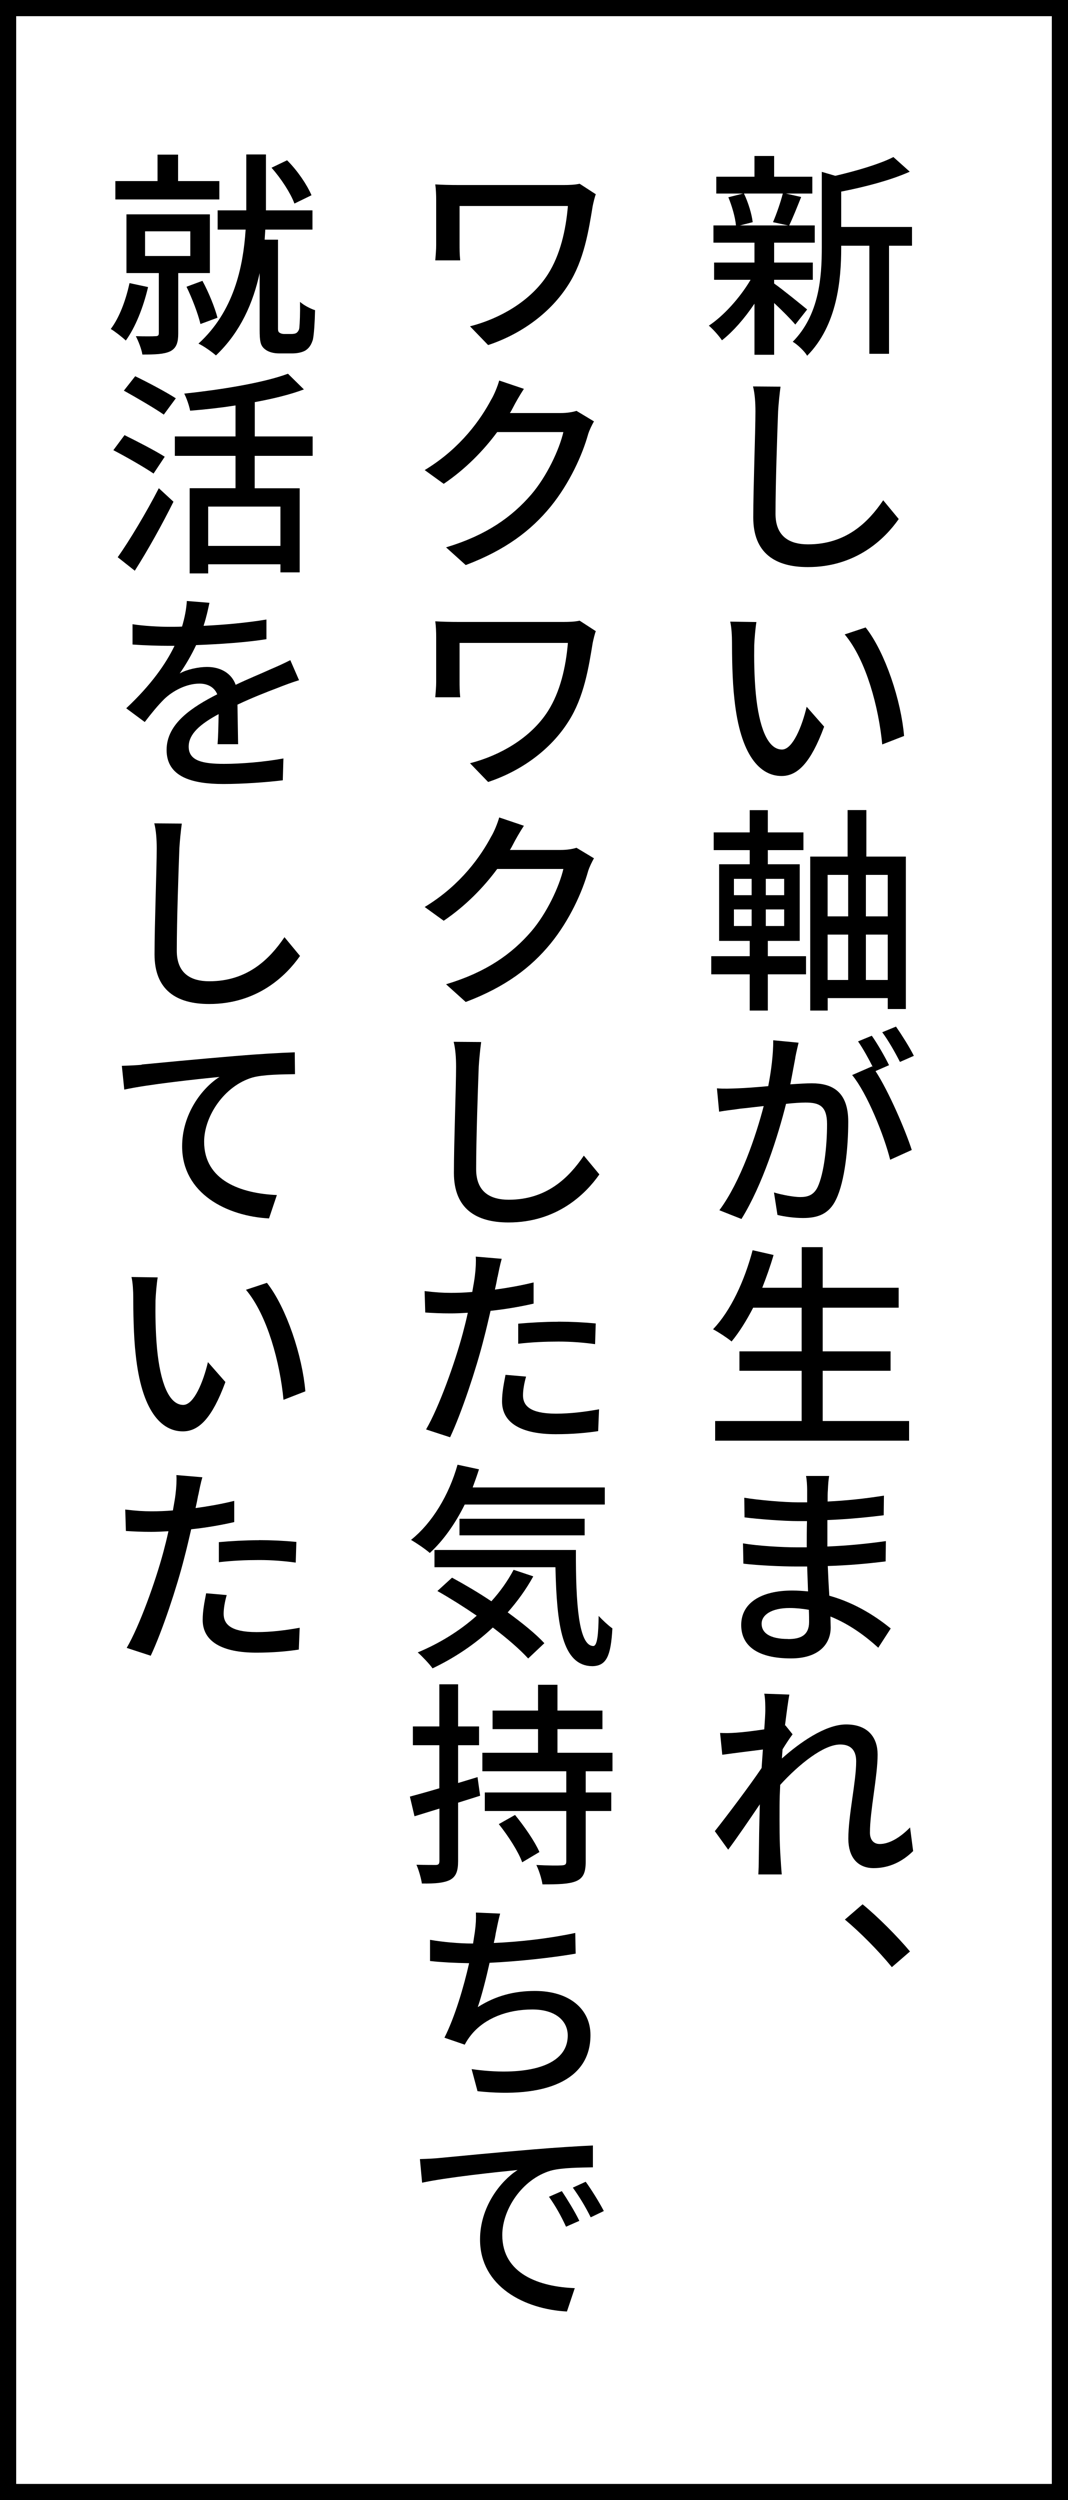 <?xml version="1.0" encoding="UTF-8"?>
<svg id="Layer_2" xmlns="http://www.w3.org/2000/svg" viewBox="0 0 132 309">
  <rect x="0" y="0" width="132" height="309" fill="#808080" stroke="none"/>
  <defs>
    <style>
      .cls-1 {
        fill: #fff;
        stroke: #000;
        stroke-miterlimit: 10;
        stroke-width: 2px;
      }
    </style>
  </defs>
  <g id="_枠" data-name="枠">
    <g>
      <rect class="cls-1" x="1" y="1" width="130" height="307"/>
      <g>
        <path d="M98.3,40.12c-.54-.65-1.62-1.73-2.62-2.67v6.4h-2.43v-6.32c-1.21,1.81-2.65,3.46-4.02,4.53-.38-.57-1.11-1.38-1.62-1.81,1.83-1.21,3.86-3.46,5.16-5.67h-4.51v-2.13h4.99v-2.46h-5.07v-2.13h2.78c-.08-.97-.49-2.4-.94-3.48l1.83-.46h-3.32v-2.08h4.72v-2.56h2.43v2.56h4.72v2.08h-3.27l1.89.43c-.51,1.27-1.03,2.59-1.48,3.51h3.16v2.13h-5.02v2.46h4.78v2.13h-4.78v.46c.97.67,3.46,2.7,4.08,3.21l-1.46,1.86ZM91.95,23.92c.54,1.13.97,2.56,1.08,3.54l-1.57.4h5.94l-1.86-.4c.43-1,.94-2.46,1.21-3.54h-4.8ZM112.71,30.37h-2.83v13.36h-2.43v-13.36h-3.48v.24c0,3.99-.49,9.61-4.21,13.36-.3-.54-1.21-1.4-1.78-1.73,3.27-3.32,3.59-7.94,3.59-11.66v-9.34l1.67.49c2.65-.62,5.51-1.46,7.18-2.32l2.02,1.81c-2.32,1.05-5.56,1.89-8.47,2.46v4.37h8.75v2.32Z"/>
        <path d="M96.17,50.84c-.11,2.92-.32,8.99-.32,12.66,0,2.81,1.73,3.78,4.02,3.78,4.64,0,7.4-2.65,9.29-5.45l1.92,2.32c-1.75,2.51-5.32,5.94-11.23,5.94-4.05,0-6.75-1.73-6.75-6.13,0-3.75.27-10.58.27-13.12,0-1.11-.08-2.21-.3-3.08l3.4.03c-.13.97-.24,2.08-.3,3.05Z"/>
        <path d="M93.22,79.73c-.03,1.67,0,3.89.19,5.97.4,4.16,1.46,6.94,3.24,6.94,1.32,0,2.48-2.86,3.05-5.29l2.16,2.46c-1.67,4.53-3.32,6.1-5.26,6.1-2.67,0-5.1-2.54-5.83-9.5-.27-2.32-.3-5.51-.3-7.1,0-.65-.05-1.78-.22-2.48l3.24.05c-.13.76-.24,2.13-.27,2.86ZM111.74,90.96l-2.7,1.05c-.43-4.56-1.97-10.42-4.64-13.6l2.59-.86c2.43,3.08,4.4,9.1,4.75,13.42Z"/>
        <path d="M94.9,118.18h4.72v2.24h-4.72v4.48h-2.24v-4.48h-4.75v-2.24h4.75v-1.89h-3.78v-9.47h3.78v-1.75h-4.45v-2.19h4.45v-2.75h2.24v2.75h4.4v2.19h-4.4v1.75h3.94v9.47h-3.94v1.89ZM90.71,110.64h2.19v-2.02h-2.19v2.02ZM90.71,114.45h2.19v-2.05h-2.19v2.05ZM96.92,108.62h-2.27v2.02h2.27v-2.02ZM96.92,112.4h-2.27v2.05h2.27v-2.05ZM111.96,105.87v18.84h-2.24v-1.35h-7.42v1.54h-2.16v-19.03h4.62v-5.75h2.32v5.75h4.89ZM102.29,108.13v5.13h2.54v-5.13h-2.54ZM102.29,121.12h2.54v-5.61h-2.54v5.61ZM109.72,108.13h-2.7v5.13h2.7v-5.13ZM109.72,121.12v-5.61h-2.7v5.61h2.7Z"/>
        <path d="M98.3,130.73c-.16.81-.38,2.08-.62,3.29,1.08-.08,2.05-.13,2.65-.13,2.56,0,4.51,1.05,4.51,4.75,0,3.13-.41,7.37-1.51,9.61-.86,1.81-2.27,2.29-4.08,2.29-1.03,0-2.27-.16-3.16-.38l-.43-2.78c1.05.32,2.51.57,3.24.57.94,0,1.67-.24,2.16-1.24.78-1.67,1.16-5.02,1.16-7.77,0-2.29-1-2.67-2.67-2.67-.54,0-1.4.05-2.4.16-.97,3.89-2.89,10.01-5.51,14.23l-2.73-1.08c2.64-3.56,4.54-9.26,5.48-12.88-1.19.13-2.27.27-2.86.32-.67.11-1.92.24-2.65.38l-.27-2.89c.92.08,1.67.03,2.59,0,.84-.03,2.27-.13,3.75-.27.38-1.94.62-3.94.62-5.67l3.13.3c-.14.59-.3,1.27-.41,1.86ZM109.88,131.65l-1.67.73c1.62,2.48,3.7,7.32,4.48,9.75l-2.67,1.21c-.73-2.94-2.83-8.21-4.7-10.47l2.48-1.08c.03.05.08.11.11.16-.51-1.03-1.24-2.35-1.86-3.24l1.7-.7c.67.94,1.62,2.59,2.13,3.64ZM112.96,130.49l-1.73.76c-.57-1.13-1.43-2.65-2.19-3.67l1.7-.7c.7,1,1.73,2.64,2.21,3.62Z"/>
        <path d="M112.36,175.63v2.43h-23.97v-2.43h10.69v-6.21h-7.69v-2.4h7.69v-5.4h-5.99c-.84,1.62-1.73,3.05-2.67,4.18-.51-.43-1.62-1.16-2.29-1.51,2.19-2.29,3.89-5.99,4.89-9.77l2.59.59c-.4,1.38-.89,2.75-1.4,4.05h4.88v-5.02h2.59v5.02h9.39v2.46h-9.39v5.4h8.39v2.4h-8.39v6.21h10.69Z"/>
        <path d="M102.48,182.39c-.08.49-.13,1.05-.16,1.81-.03.32-.03.78-.03,1.38,2.27-.11,4.59-.35,6.96-.73l-.03,2.43c-1.94.24-4.4.49-6.96.59v3.27c2.62-.11,4.97-.35,7.23-.67l-.03,2.51c-2.43.3-4.62.49-7.15.57.05,1.21.11,2.48.19,3.67,3.43.95,6.07,2.81,7.59,4.05l-1.54,2.38c-1.51-1.38-3.51-2.89-5.91-3.86,0,.51.03,1,.03,1.35,0,2.05-1.46,3.83-4.91,3.83-4,0-6.15-1.46-6.15-4.13s2.38-4.26,6.32-4.26c.67,0,1.32.05,1.94.11-.03-1.03-.08-2.11-.11-3.08h-1.43c-1.67,0-4.62-.13-6.45-.35l-.05-2.51c1.83.32,4.94.49,6.53.49h1.35c0-1.05,0-2.19.03-3.24h-1.08c-1.75,0-4.94-.24-6.64-.46l-.03-2.43c1.78.3,4.97.57,6.64.57h1.13v-1.59c0-.46-.05-1.27-.14-1.67h2.86ZM97.41,202.58c1.49,0,2.59-.43,2.59-2.11,0-.38,0-.89-.03-1.51-.78-.13-1.56-.22-2.38-.22-2.24,0-3.46.86-3.46,1.94,0,1.13,1,1.89,3.27,1.89Z"/>
        <path d="M94.46,209.33l3.1.11c-.13.67-.32,2.08-.54,3.83l.05-.03.89,1.11c-.35.46-.84,1.21-1.24,1.86l-.08,1.13c2.08-1.86,5.32-4.21,7.94-4.21s3.89,1.54,3.89,3.72c0,2.7-.95,6.94-.95,9.66,0,.81.4,1.4,1.21,1.4,1.13,0,2.46-.73,3.75-2.05l.38,2.92c-1.32,1.3-2.94,2.11-4.88,2.11s-3.13-1.3-3.13-3.64c0-2.92.97-7.04.97-9.56,0-1.43-.73-2.08-1.97-2.08-2.08,0-5.13,2.48-7.42,4.99-.05.95-.08,1.84-.08,2.67,0,2.29-.03,4.18.14,6.59.03.49.08,1.27.13,1.81h-2.89c.03-.54.05-1.3.05-1.73.03-2.48.05-4.02.13-6.94-1.24,1.84-2.78,4.1-3.91,5.61l-1.65-2.29c1.46-1.84,4.35-5.67,5.78-7.8.05-.76.11-1.54.16-2.29-1.24.16-3.46.43-5.02.65l-.27-2.7c.65.03,1.21.03,2-.03.81-.05,2.19-.22,3.46-.41.08-1.13.13-2,.13-2.29,0-.67,0-1.43-.13-2.13Z"/>
        <path d="M104.42,237.25l2.19-1.89c1.89,1.54,4.35,4.02,5.86,5.83l-2.24,1.94c-1.67-2.05-3.94-4.32-5.8-5.88Z"/>
        <path d="M73.26,25.43c-.49,2.97-1.05,6.72-3.02,9.77-2.13,3.37-5.7,6.05-9.91,7.45l-2.24-2.32c3.7-.94,7.53-3.13,9.64-6.45,1.51-2.38,2.21-5.43,2.46-8.42h-13.39v4.83c0,.38,0,1.16.08,1.89h-3.08c.05-.7.11-1.3.11-1.89v-5.56c0-.65-.03-1.32-.11-1.94.76.05,1.81.08,2.97.08h12.85c.73,0,1.46-.03,2.02-.16l2,1.3c-.13.3-.32,1.13-.38,1.43Z"/>
        <path d="M63.4,50.38c-.11.22-.24.46-.38.67h6.29c.73,0,1.46-.11,1.94-.27l2.16,1.3c-.24.43-.57,1.08-.73,1.62-.7,2.51-2.27,6.02-4.62,8.91-2.43,2.97-5.59,5.37-10.5,7.23l-2.43-2.19c5.05-1.51,8.18-3.81,10.53-6.53,1.92-2.24,3.46-5.53,3.97-7.72h-8.18c-1.65,2.24-3.89,4.56-6.61,6.4l-2.35-1.7c4.54-2.75,6.99-6.4,8.21-8.69.32-.51.78-1.59,1-2.38l3.05,1.03c-.51.78-1.08,1.78-1.35,2.32Z"/>
        <path d="M73.26,79.43c-.49,2.97-1.05,6.72-3.02,9.77-2.13,3.37-5.7,6.05-9.91,7.45l-2.24-2.32c3.7-.94,7.53-3.13,9.64-6.45,1.51-2.38,2.21-5.43,2.46-8.42h-13.39v4.83c0,.38,0,1.16.08,1.89h-3.08c.05-.7.11-1.3.11-1.89v-5.56c0-.65-.03-1.32-.11-1.94.76.05,1.81.08,2.97.08h12.85c.73,0,1.46-.03,2.02-.16l2,1.3c-.13.3-.32,1.13-.38,1.43Z"/>
        <path d="M63.4,104.38c-.11.22-.24.46-.38.67h6.29c.73,0,1.46-.11,1.94-.27l2.16,1.3c-.24.43-.57,1.08-.73,1.62-.7,2.51-2.27,6.02-4.62,8.91-2.43,2.97-5.59,5.37-10.5,7.23l-2.43-2.19c5.05-1.51,8.18-3.81,10.53-6.53,1.92-2.24,3.46-5.53,3.97-7.72h-8.18c-1.65,2.24-3.89,4.56-6.61,6.4l-2.35-1.7c4.54-2.75,6.99-6.4,8.21-8.69.32-.51.78-1.59,1-2.38l3.05,1.03c-.51.78-1.08,1.78-1.35,2.32Z"/>
        <path d="M59.17,131.84c-.11,2.92-.32,8.99-.32,12.66,0,2.81,1.73,3.78,4.02,3.78,4.64,0,7.4-2.65,9.29-5.45l1.92,2.32c-1.75,2.51-5.32,5.94-11.23,5.94-4.05,0-6.75-1.73-6.75-6.13,0-3.75.27-10.58.27-13.12,0-1.11-.08-2.21-.3-3.08l3.4.03c-.13.97-.24,2.08-.3,3.05Z"/>
        <path d="M61.49,157.82c-.08.46-.19,1-.32,1.57,1.62-.22,3.24-.51,4.78-.89v2.62c-1.65.38-3.51.7-5.32.89-.27,1.16-.54,2.35-.84,3.48-.94,3.73-2.75,9.15-4.16,12.15l-2.97-.97c1.59-2.73,3.54-8.15,4.54-11.88.21-.78.43-1.67.62-2.54-.76.05-1.48.08-2.13.08-1.21,0-2.19-.05-3.13-.11l-.08-2.65c1.32.16,2.24.22,3.27.22.81,0,1.7-.03,2.62-.11.13-.78.27-1.48.32-1.97.11-.84.16-1.84.11-2.4l3.21.27c-.19.65-.41,1.73-.51,2.24ZM64.64,172.45c0,1.19.73,2.27,4.08,2.27,1.78,0,3.56-.22,5.32-.54l-.11,2.7c-1.43.22-3.21.38-5.24.38-4.29,0-6.64-1.4-6.64-4.05,0-1.11.22-2.21.43-3.29l2.54.22c-.24.84-.38,1.67-.38,2.32ZM68.99,163.35c1.54,0,3.16.08,4.64.22l-.08,2.56c-1.35-.19-2.92-.32-4.51-.32-1.7,0-3.35.08-4.99.27v-2.48c1.43-.13,3.27-.24,4.94-.24Z"/>
        <path d="M57.44,185.95c-1.19,2.4-2.67,4.48-4.32,5.99-.51-.46-1.67-1.24-2.32-1.62,2.62-2.08,4.7-5.56,5.75-9.29l2.65.57c-.24.76-.51,1.51-.78,2.24h16.33v2.11h-17.3ZM65.91,194.83c-.89,1.62-1.97,3.1-3.16,4.45,1.81,1.32,3.46,2.65,4.53,3.81l-2,1.89c-1.03-1.13-2.59-2.48-4.37-3.83-2.21,2.08-4.78,3.78-7.45,5.05-.35-.51-1.3-1.51-1.83-1.97,2.67-1.11,5.18-2.65,7.29-4.54-1.62-1.11-3.29-2.16-4.86-3.05l1.81-1.65c1.54.84,3.24,1.83,4.86,2.92,1.08-1.19,2-2.48,2.75-3.89l2.43.81ZM71.18,191.56c-.03,6.72.35,11.88,2.16,11.88.49-.03.62-1.51.65-3.72.51.54,1.16,1.16,1.7,1.54-.19,3.35-.7,4.64-2.48,4.67-3.75-.03-4.4-5.1-4.56-12.23h-14.95v-2.13h17.49ZM56.79,189.76v-2.05h15.47v2.05h-15.47Z"/>
        <path d="M59.35,221.94l-2.73.86v7.21c0,1.27-.27,1.92-.97,2.32-.73.38-1.81.49-3.51.46-.08-.59-.38-1.67-.67-2.32,1.05.03,2.08.03,2.38.03.32,0,.46-.11.46-.49v-6.48l-3.08.95-.57-2.43c1-.27,2.27-.62,3.64-1.03v-5.32h-3.27v-2.32h3.27v-5.21h2.32v5.21h2.59v2.32h-2.59v4.67l2.4-.73.32,2.29ZM72.39,218.92v2.62h3.16v2.29h-3.16v6.26c0,1.35-.3,2.02-1.16,2.4-.89.38-2.24.41-4.18.41-.11-.7-.43-1.73-.76-2.4,1.38.08,2.78.08,3.16.05.43-.03.54-.13.54-.51v-6.21h-10.07v-2.29h10.07v-2.62h-10.37v-2.29h6.88v-2.92h-5.62v-2.29h5.62v-3.19h2.4v3.19h5.56v2.29h-5.56v2.92h6.8v2.29h-3.32ZM63.65,224.31c1.13,1.38,2.46,3.29,3.02,4.59l-2.13,1.27c-.46-1.3-1.73-3.27-2.89-4.72l2-1.13Z"/>
        <path d="M61.81,236.52c-.22.81-.38,1.67-.54,2.43-.05.35-.13.75-.24,1.19,3.1-.13,6.83-.54,10.07-1.24l.05,2.56c-2.94.51-7.18.97-10.64,1.13-.43,1.94-.97,4.05-1.46,5.48,2.24-1.43,4.54-2,7.07-2,4.21,0,6.86,2.21,6.86,5.45,0,5.7-5.7,7.83-13.96,6.94l-.73-2.73c5.99.86,11.88,0,11.88-4.16,0-1.78-1.48-3.21-4.37-3.21-3.1,0-5.91,1.08-7.58,3.16-.3.38-.54.73-.78,1.19l-2.51-.86c1.29-2.56,2.38-6.24,3.05-9.21-1.75-.03-3.4-.11-4.83-.27v-2.62c1.51.27,3.59.46,5.21.46h.11c.08-.54.16-1.03.22-1.43.13-.97.16-1.62.13-2.4l3,.13Z"/>
        <path d="M54.36,266.71c1.94-.19,6.99-.67,11.5-1.05,2.83-.24,5.62-.41,7.42-.49v2.7c-1.46.03-3.83.03-5.21.41-3.54,1.05-5.99,4.8-5.99,7.96,0,4.81,4.59,6.4,8.96,6.56l-.97,2.89c-5.18-.27-10.74-3.05-10.74-8.91,0-3.97,2.48-7.18,4.64-8.58-2.7.27-8.83.92-11.8,1.57l-.27-2.92c1.03-.03,1.94-.08,2.46-.14ZM71.61,274.48l-1.65.73c-.62-1.35-1.3-2.56-2.11-3.7l1.59-.7c.62.92,1.62,2.54,2.16,3.67ZM74.63,273.27l-1.62.78c-.67-1.35-1.38-2.51-2.21-3.67l1.59-.73c.65.89,1.67,2.51,2.24,3.62Z"/>
        <path d="M18.3,35.48c-.57,2.46-1.56,4.97-2.75,6.61-.43-.41-1.35-1.13-1.86-1.43,1.08-1.43,1.86-3.56,2.32-5.67l2.29.49ZM27.11,24.65h-12.85v-2.27h5.21v-3.27h2.54v3.27h5.1v2.27ZM22.03,33.75v7.45c0,1.13-.22,1.81-.97,2.21-.78.38-1.92.41-3.46.41-.11-.68-.49-1.65-.81-2.27,1.08.03,2.11.03,2.43,0,.32,0,.41-.11.41-.38v-7.42h-4v-7.26h10.31v7.26h-3.91ZM17.93,31.64h5.59v-3.05h-5.59v3.05ZM24.78,40.06c-.3-1.27-1.03-3.19-1.73-4.62l1.97-.73c.78,1.43,1.54,3.32,1.86,4.56l-2.11.78ZM36.01,41.28c.22,0,.51-.03.67-.16.13-.11.3-.32.32-.65.05-.51.11-1.73.08-3.16.46.41,1.27.84,1.86,1.03-.03,1.43-.13,3.02-.27,3.64-.19.62-.46,1.05-.94,1.35-.38.22-1,.35-1.59.35h-1.65c-.65,0-1.35-.16-1.81-.57-.49-.43-.59-.92-.59-2.4v-6.96c-.78,3.62-2.35,7.29-5.4,10.18-.49-.43-1.51-1.16-2.16-1.46,4.37-3.97,5.53-9.47,5.83-14.09h-3.46v-2.38h3.54v-6.91h2.43v6.91h5.75v2.38h-5.83c-.03.41-.05.81-.08,1.24h1.65v11.04c0,.22.05.38.19.46.16.11.35.16.57.16h.89ZM36.39,25.16c-.46-1.27-1.65-3.1-2.83-4.43l1.92-.92c1.29,1.27,2.48,3.05,3.02,4.32l-2.11,1.03Z"/>
        <path d="M18.98,58.53c-1.11-.76-3.35-2.05-4.97-2.89l1.38-1.86c1.54.76,3.83,1.94,4.97,2.67l-1.38,2.08ZM14.55,68.87c1.43-2.02,3.51-5.48,5.08-8.53l1.81,1.67c-1.38,2.78-3.18,6.02-4.78,8.53l-2.11-1.67ZM20.25,51.25c-1.11-.78-3.35-2.08-4.94-2.97l1.4-1.78c1.57.76,3.86,1.97,5.02,2.73l-1.49,2.02ZM31.48,56.35v4h5.56v10.39h-2.38v-1h-8.93v1.13h-2.29v-10.53h5.67v-4h-7.5v-2.4h7.5v-3.83c-1.89.3-3.83.51-5.61.65-.11-.59-.43-1.54-.73-2.11,4.62-.49,9.85-1.35,12.82-2.46l1.97,1.94c-1.73.65-3.83,1.16-6.07,1.57v4.24h7.15v2.4h-7.15ZM34.66,62.61h-8.93v4.86h8.93v-4.86Z"/>
        <path d="M25.89,74.49c-.16.73-.35,1.7-.73,2.86,2.62-.13,5.37-.38,7.77-.78v2.43c-2.56.41-5.83.62-8.69.73-.57,1.21-1.3,2.48-2.03,3.51.86-.51,2.35-.81,3.38-.81,1.65,0,3.02.76,3.54,2.21,1.62-.78,3-1.32,4.24-1.89.89-.38,1.67-.73,2.51-1.16l1.08,2.48c-.76.22-1.89.65-2.7.97-1.35.51-3.08,1.19-4.91,2.05.03,1.51.05,3.59.08,4.89h-2.54c.08-.92.11-2.43.13-3.72-2.29,1.24-3.7,2.46-3.7,4.02,0,1.75,1.7,2.13,4.37,2.13,2.13,0,5.02-.24,7.34-.67l-.08,2.7c-1.89.24-4.97.46-7.34.46-3.97,0-7.02-.92-7.02-4.21s3.21-5.32,6.26-6.88c-.38-.92-1.24-1.32-2.19-1.32-1.59,0-3.27.86-4.37,1.92-.76.76-1.54,1.7-2.4,2.83l-2.29-1.7c3.08-2.89,4.89-5.48,5.97-7.72h-.76c-1.11,0-2.94-.05-4.43-.16v-2.51c1.4.22,3.29.32,4.56.32.49,0,1.03,0,1.56-.03.32-1.08.54-2.19.59-3.16l2.78.22Z"/>
        <path d="M22.17,104.84c-.11,2.92-.32,8.99-.32,12.66,0,2.81,1.73,3.78,4.02,3.78,4.64,0,7.4-2.65,9.29-5.45l1.92,2.32c-1.75,2.51-5.32,5.94-11.23,5.94-4.05,0-6.75-1.73-6.75-6.13,0-3.75.27-10.58.27-13.12,0-1.11-.08-2.21-.3-3.08l3.4.03c-.13.97-.24,2.08-.3,3.05Z"/>
        <path d="M17.5,131.57c1.94-.19,6.99-.67,11.53-1.05,2.83-.24,5.59-.4,7.4-.46l.03,2.7c-1.46.03-3.86.03-5.24.41-3.51,1.03-5.99,4.8-5.99,7.94,0,4.83,4.59,6.4,8.99,6.59l-.97,2.89c-5.18-.27-10.74-3.05-10.74-8.91,0-4,2.46-7.21,4.62-8.58-2.7.27-8.83.92-11.77,1.57l-.3-2.94c1.03-.03,1.94-.08,2.46-.13Z"/>
        <path d="M19.22,160.73c-.03,1.67,0,3.89.19,5.97.4,4.16,1.46,6.94,3.24,6.94,1.32,0,2.48-2.86,3.05-5.29l2.16,2.46c-1.67,4.54-3.32,6.1-5.26,6.1-2.67,0-5.1-2.54-5.83-9.5-.27-2.32-.3-5.51-.3-7.1,0-.65-.05-1.78-.22-2.48l3.24.05c-.13.76-.24,2.13-.27,2.86ZM37.74,171.96l-2.7,1.05c-.43-4.56-1.97-10.42-4.64-13.6l2.59-.86c2.43,3.08,4.4,9.1,4.75,13.42Z"/>
        <path d="M24.49,184.82c-.08.46-.19,1-.32,1.57,1.62-.22,3.24-.51,4.78-.89v2.62c-1.65.38-3.51.7-5.32.89-.27,1.16-.54,2.35-.84,3.48-.94,3.73-2.75,9.15-4.16,12.15l-2.97-.97c1.59-2.73,3.54-8.15,4.54-11.88.21-.78.43-1.67.62-2.54-.76.05-1.48.08-2.13.08-1.21,0-2.19-.05-3.13-.11l-.08-2.65c1.32.16,2.24.22,3.27.22.81,0,1.7-.03,2.62-.11.13-.78.27-1.48.32-1.97.11-.84.16-1.84.11-2.4l3.21.27c-.19.65-.41,1.73-.51,2.24ZM27.64,199.45c0,1.19.73,2.27,4.08,2.27,1.78,0,3.56-.22,5.32-.54l-.11,2.7c-1.43.22-3.21.38-5.24.38-4.29,0-6.64-1.4-6.64-4.05,0-1.11.22-2.21.43-3.29l2.54.22c-.24.84-.38,1.67-.38,2.32ZM31.99,190.35c1.54,0,3.16.08,4.64.22l-.08,2.56c-1.35-.19-2.92-.32-4.51-.32-1.7,0-3.35.08-4.99.27v-2.48c1.43-.13,3.27-.24,4.94-.24Z"/>
      </g>
    </g>
  </g>
</svg>